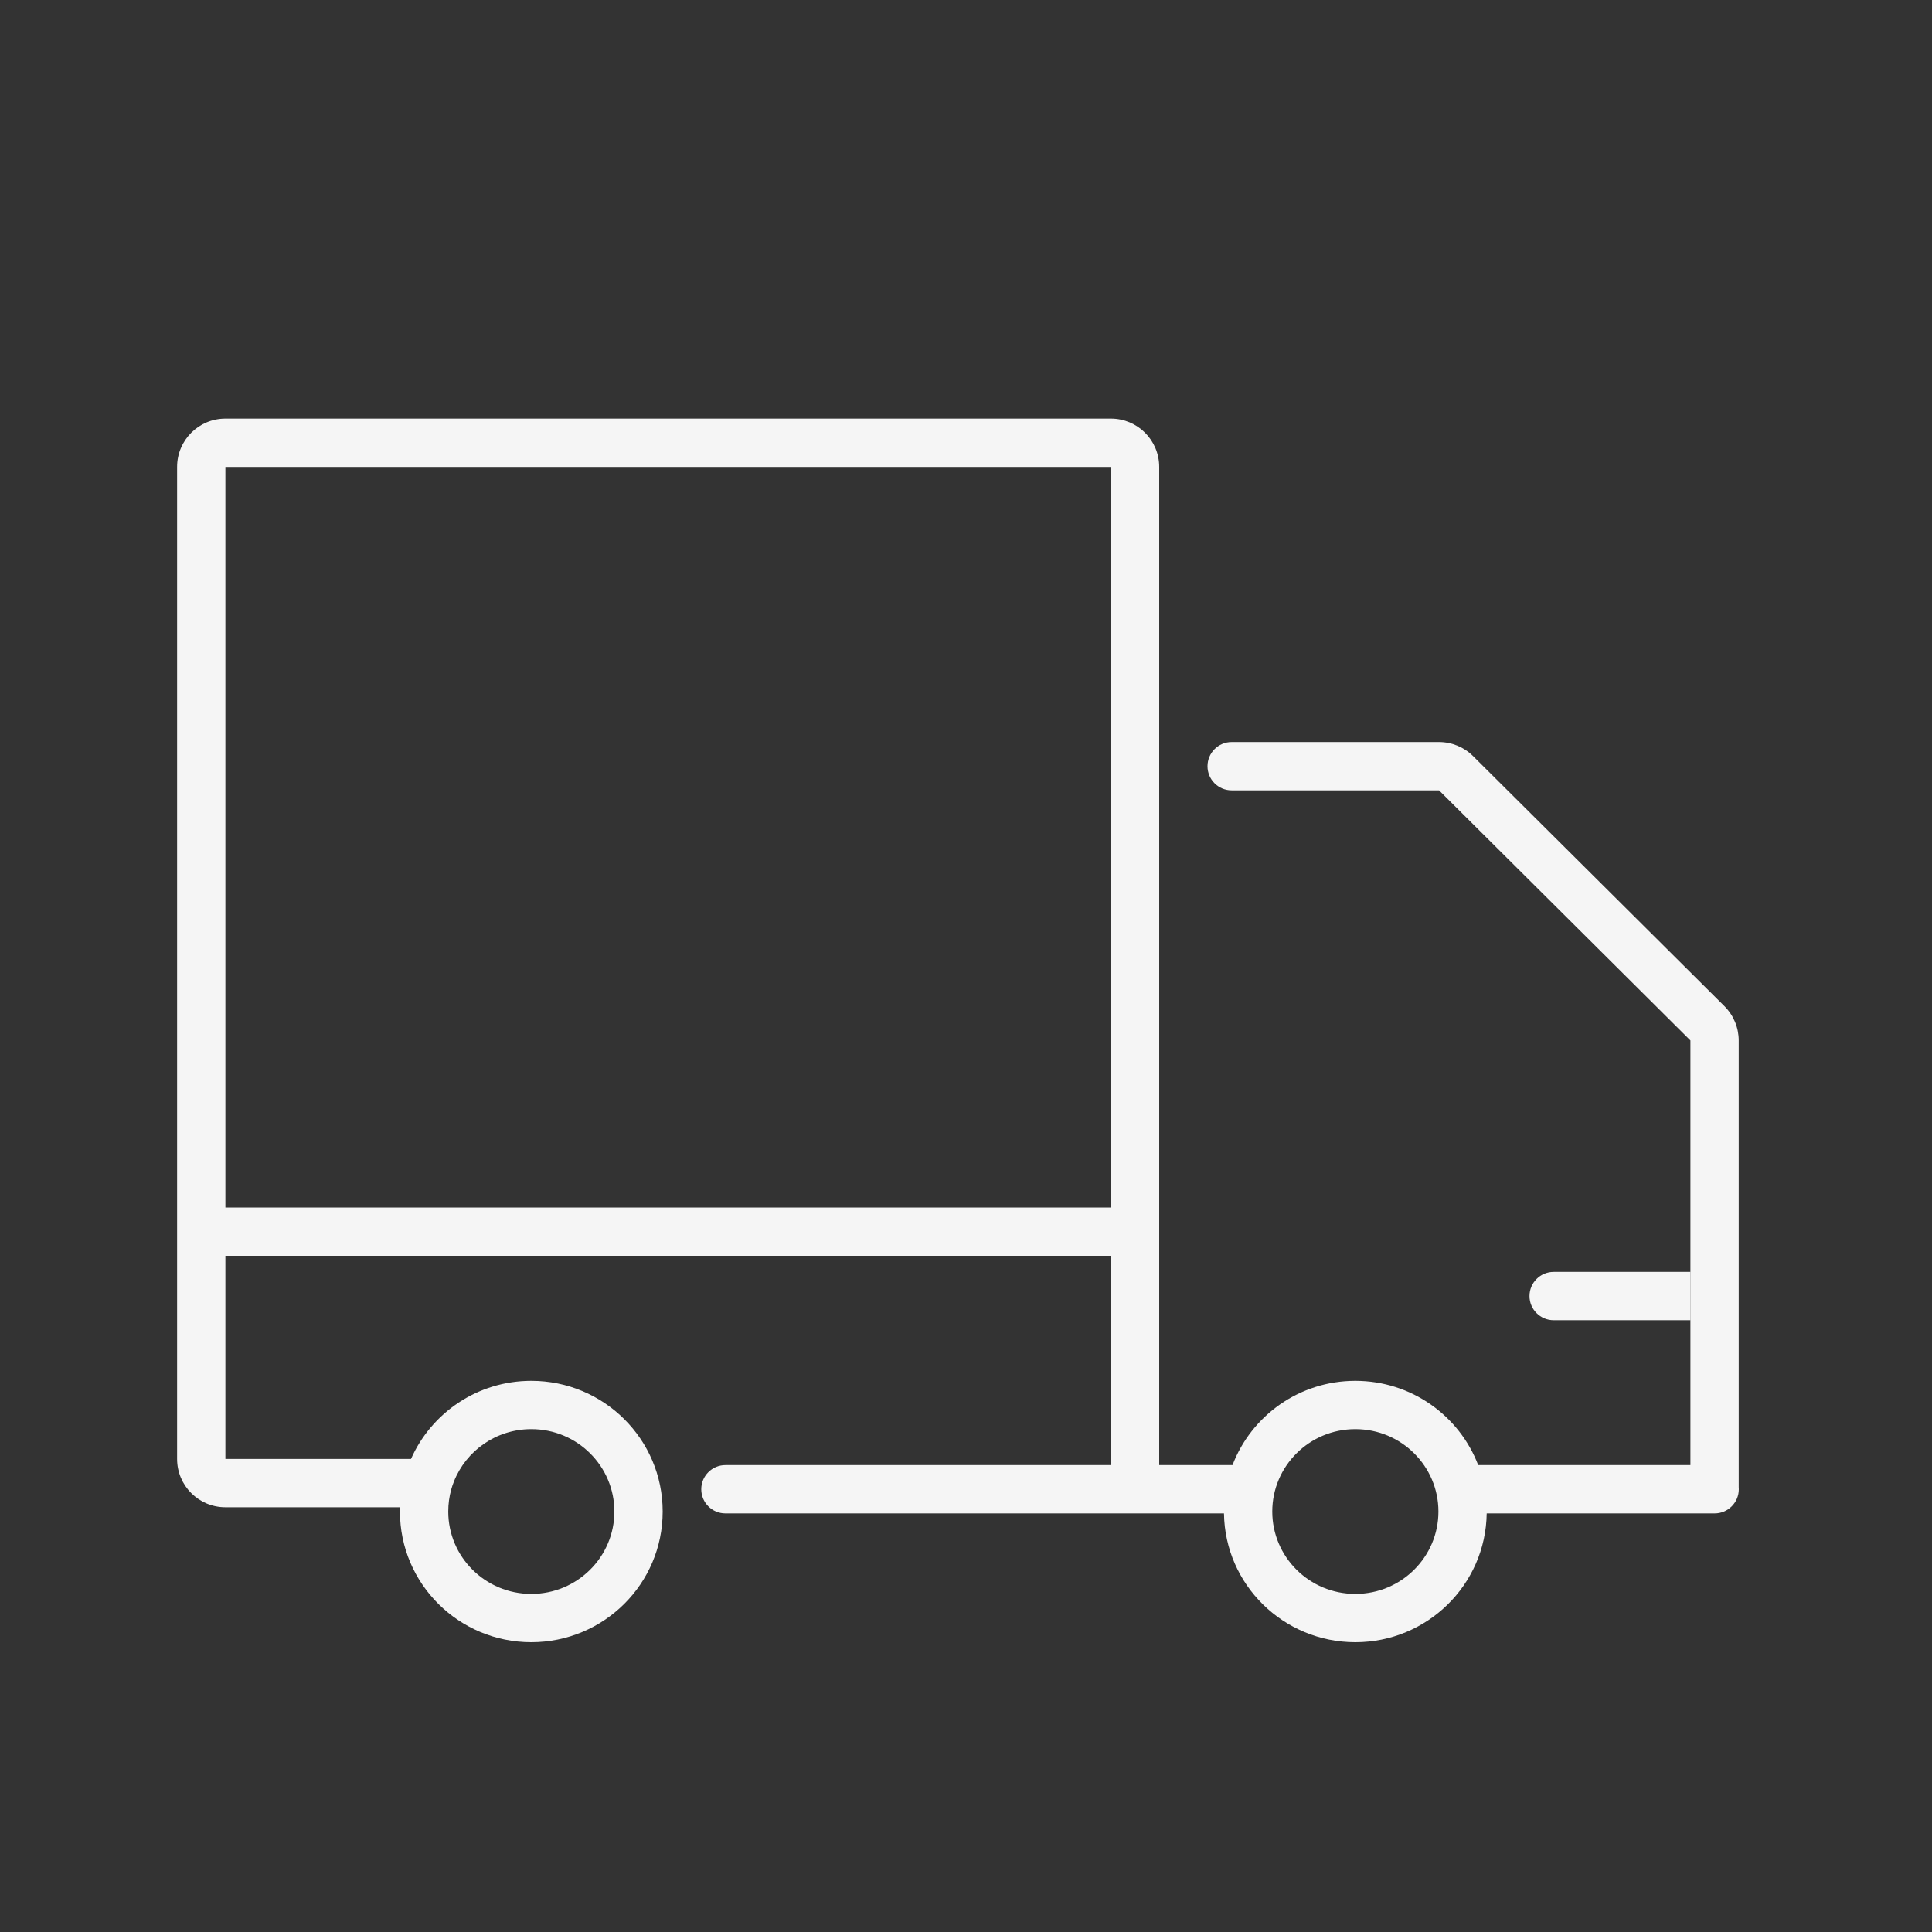 <svg width="72" height="72" viewBox="0 0 72 72" fill="none" xmlns="http://www.w3.org/2000/svg">
<rect x="0" y="0" width="72" height="72" fill="#333333" stroke="none"/>
<path fill-rule="evenodd" clip-rule="evenodd" d="M6.6 17.4C6.6 16.405 7.406 15.6 8.4 15.6H41.4C42.394 15.6 43.2 16.405 43.2 17.4V54.6H45.932C46.634 52.762 48.422 51.46 50.51 51.46C52.598 51.46 54.386 52.762 55.088 54.6H62.997V38.774L53.629 29.454H45.9C45.403 29.454 45 29.052 45 28.555C45 28.057 45.403 27.654 45.9 27.654H53.629C54.104 27.654 54.561 27.843 54.898 28.178L64.266 37.498C64.606 37.836 64.797 38.295 64.797 38.774V55.426C64.799 55.45 64.8 55.475 64.8 55.5C64.8 55.997 64.397 56.4 63.9 56.4H55.405C55.368 59.062 53.185 61.2 50.51 61.2C47.835 61.2 45.652 59.062 45.614 56.4H27.034C26.537 56.4 26.134 55.997 26.134 55.5C26.134 55.003 26.537 54.6 27.034 54.6H41.4V46.8H8.4V54.371H15.317C16.075 52.655 17.798 51.46 19.8 51.46C22.499 51.46 24.696 53.634 24.696 56.33C24.696 59.025 22.499 61.2 19.8 61.2C17.102 61.2 14.905 59.025 14.905 56.33C14.905 56.276 14.905 56.223 14.907 56.171H8.4C7.406 56.171 6.6 55.365 6.6 54.371V17.4ZM8.4 45H41.4V17.4L8.4 17.4V45ZM19.8 53.26C18.489 53.26 17.369 54.068 16.918 55.208C16.878 55.307 16.844 55.408 16.815 55.512C16.743 55.771 16.705 56.045 16.705 56.33C16.705 58.02 18.085 59.4 19.8 59.4C21.516 59.4 22.896 58.02 22.896 56.33C22.896 54.64 21.516 53.26 19.8 53.26ZM50.51 53.26C48.794 53.26 47.414 54.64 47.414 56.33C47.414 58.02 48.794 59.4 50.51 59.4C52.225 59.4 53.606 58.02 53.606 56.33C53.606 54.64 52.225 53.26 50.51 53.26Z" fill="#F5F5F5"/>
<path fill-rule="evenodd" clip-rule="evenodd" d="M57 48.3C57 47.803 57.403 47.4 57.9 47.4H63V49.2H57.9C57.403 49.2 57 48.797 57 48.3Z" fill="#F5F5F5"/>
</svg>
